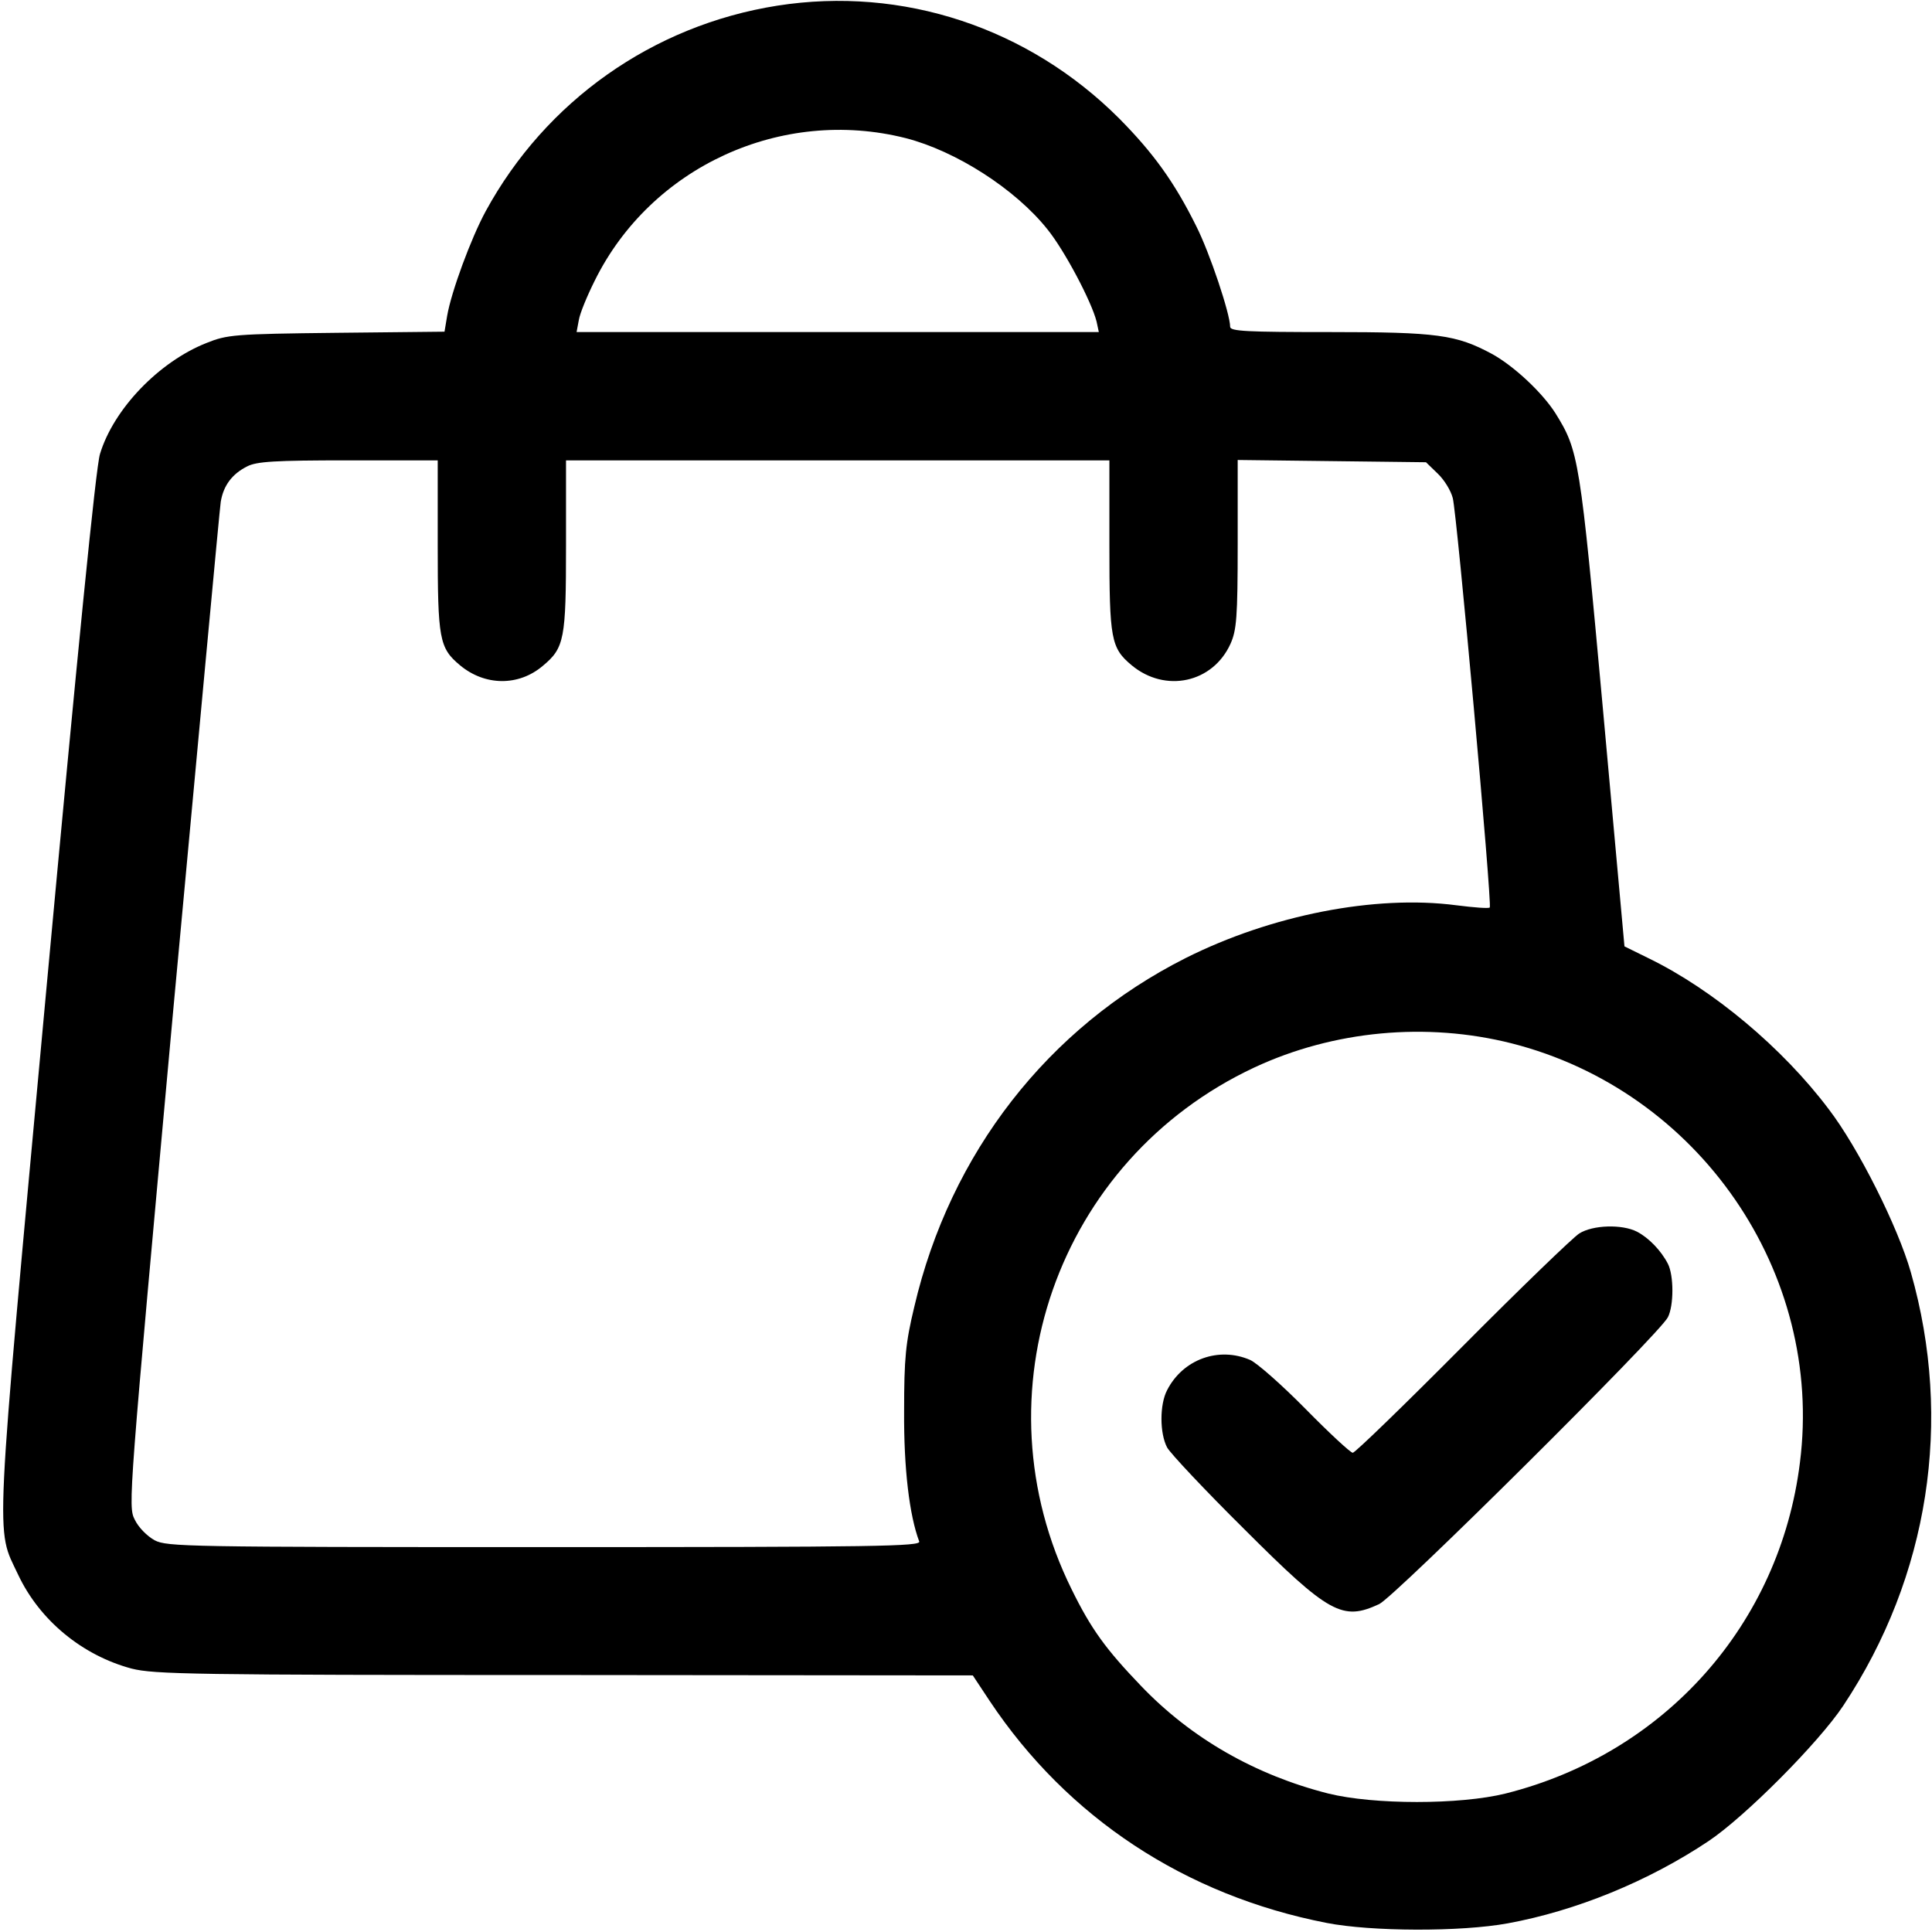 <?xml version="1.0" encoding="UTF-8" standalone="no"?>
<svg xmlns="http://www.w3.org/2000/svg" version="1.0" width="512pt" height="512pt" viewBox="0 0 512 512" preserveAspectRatio="xMidYMid meet">
  <g transform="translate(0,512) scale(0.1,-0.1)" fill="#000000" stroke="none">
    <path d="M2060 5105 c-330 -52 -614 -253 -773 -545 -39 -72 -91 -213 -102 -277 l-7 -42 -286 -3 c-273 -3 -290 -5 -345 -27 -126 -50 -246 -175 -282 -294 -11 -34 -60 -530 -142 -1417 -139 -1508 -135 -1425 -75 -1553 57 -121 170 -214 301 -249 60 -15 159 -17 1148 -17 l1081 -1 45 -68 c206 -309 518 -515 893 -588 118 -23 355 -24 480 -1 180 33 372 111 532 218 97 65 292 261 357 359 227 342 291 755 179 1148 -34 120 -139 330 -218 433 -122 162 -306 316 -476 399 l-65 32 -57 628 c-61 668 -64 685 -126 785 -35 55 -110 125 -168 157 -95 51 -144 58 -431 58 -218 0 -263 2 -263 14 0 34 -54 196 -90 267 -58 117 -114 194 -204 285 -241 241 -574 351 -906 299z m340 -351 c133 -34 291 -135 376 -242 46 -57 117 -192 130 -244 l6 -28 -692 0 -692 0 6 32 c3 18 22 64 42 104 149 302 495 461 824 378z m-1240 -1079 c0 -249 4 -272 59 -318 66 -55 155 -56 219 -2 58 48 62 71 62 319 l0 226 720 0 720 0 0 -225 c0 -249 4 -272 59 -318 89 -74 215 -47 262 57 16 36 19 69 19 264 l0 223 249 -3 250 -3 31 -30 c17 -16 35 -45 40 -65 11 -41 105 -1079 98 -1085 -3 -3 -42 0 -89 6 -215 28 -490 -26 -717 -140 -365 -184 -624 -517 -719 -924 -23 -96 -27 -135 -27 -277 -1 -152 14 -276 40 -345 5 -13 -107 -15 -993 -15 -948 0 -1000 1 -1033 18 -20 11 -43 34 -53 55 -18 35 -16 53 102 1349 67 722 123 1329 126 1348 7 43 30 74 70 94 25 13 73 16 268 16 l237 0 0 -225z m2846 -1320 c496 -126 828 -607 764 -1111 -53 -428 -358 -771 -780 -877 -121 -30 -349 -30 -470 0 -193 49 -363 146 -496 285 -93 97 -132 150 -184 256 -256 517 -39 1138 484 1383 210 98 456 121 682 64z"></path>
    <path d="M4185 1851 c-16 -10 -156 -145 -310 -300 -154 -155 -284 -281 -290 -281 -6 0 -62 52 -125 116 -63 64 -129 122 -147 130 -83 36 -178 2 -220 -80 -20 -38 -20 -114 0 -152 9 -16 100 -113 204 -216 226 -226 261 -244 358 -199 42 20 742 715 765 760 16 31 16 111 0 142 -18 35 -51 69 -82 85 -39 20 -117 18 -153 -5z"></path>
  </g>
</svg>
